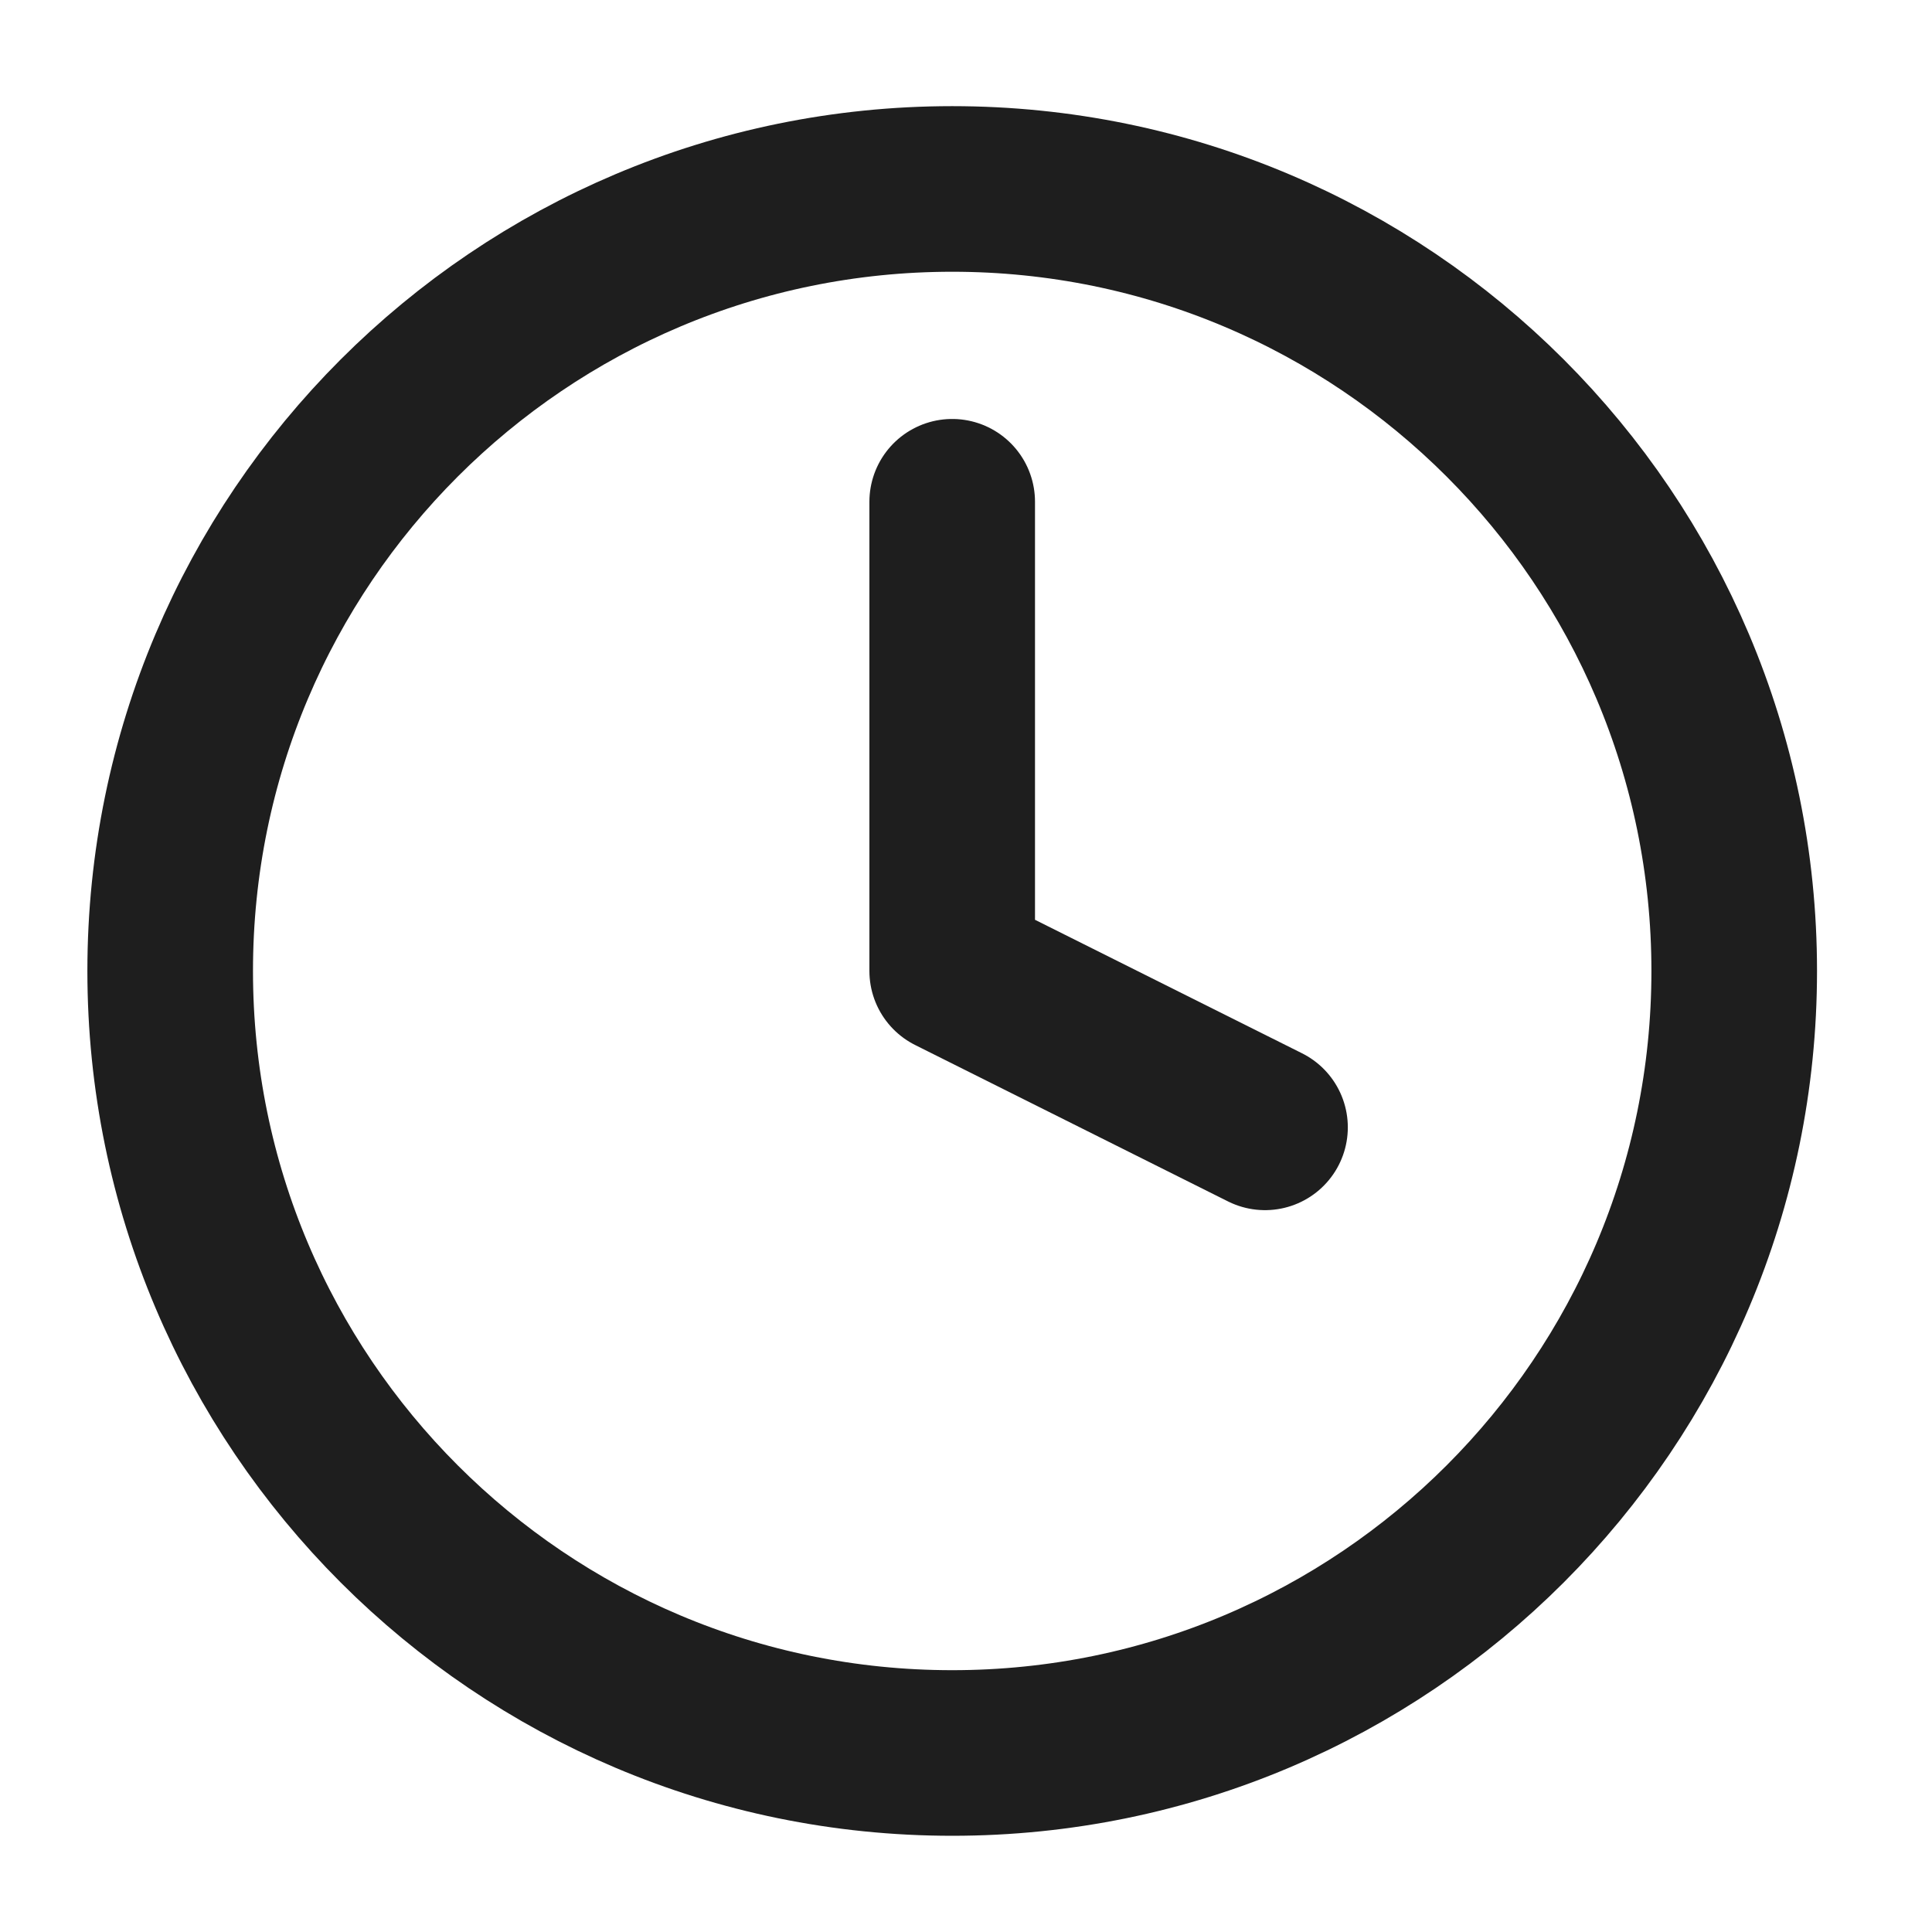 <svg width="35" height="35" viewBox="0 0 35 35" fill="none" xmlns="http://www.w3.org/2000/svg">
<path d="M17.25 9.09V17.59L22.917 20.423M31.417 17.59C31.417 25.414 25.074 31.757 17.25 31.757C9.426 31.757 3.083 25.414 3.083 17.59C3.083 9.766 9.426 3.423 17.25 3.423C25.074 3.423 31.417 9.766 31.417 17.59Z" stroke="#1E1E1E" stroke-width="3" stroke-linecap="round" stroke-linejoin="round"></path>
</svg>
